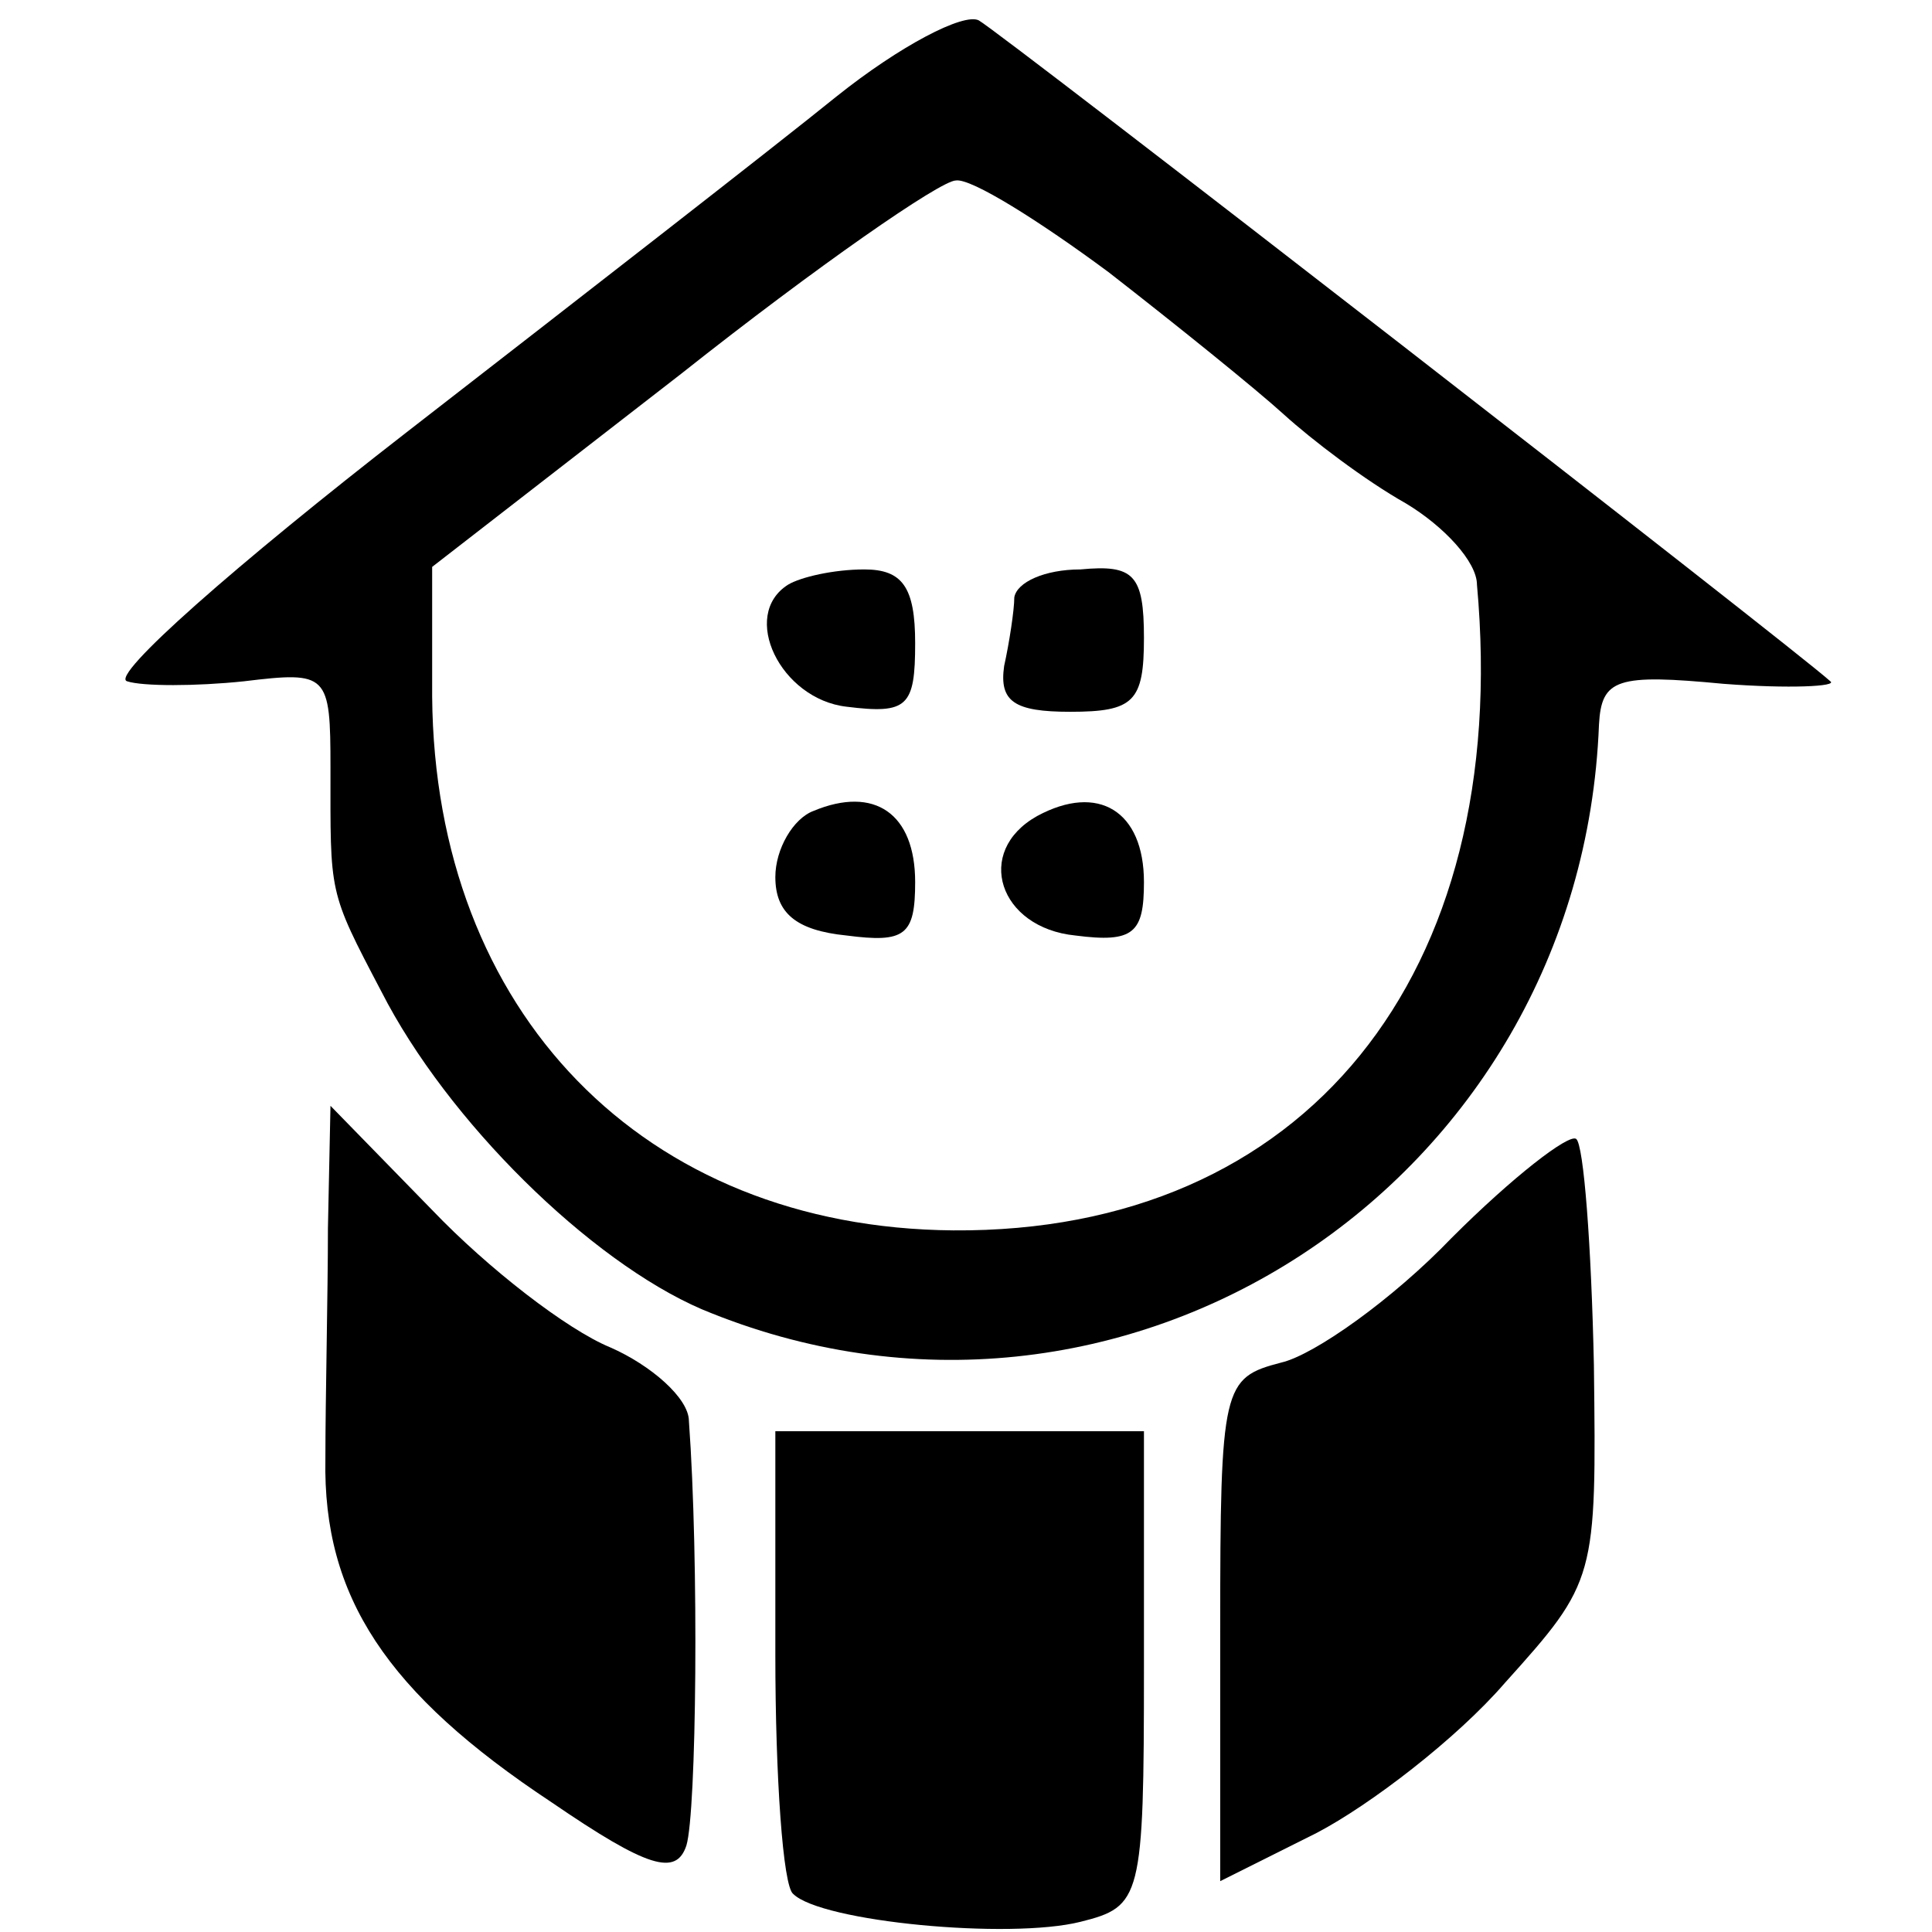 <?xml version="1.0" standalone="no"?>
<!DOCTYPE svg PUBLIC "-//W3C//DTD SVG 20010904//EN"
 "http://www.w3.org/TR/2001/REC-SVG-20010904/DTD/svg10.dtd">
<svg version="1.0" xmlns="http://www.w3.org/2000/svg"
 width="76pt" height="76pt" viewBox="0 0 76 76"
 preserveAspectRatio="xMidYMid meet">
<g transform="translate(0,76) scale(0.1,-0.1)"
fill="#000000" stroke="none">
<path d="M329 722 c-26 -21 -102 -80 -169 -132 -67 -52 -117 -96 -110 -98 6
-2 27 -2 46 0 33 4 34 3 34 -34 0 -50 -1 -48 20 -88 26 -51 82 -106 126 -125
165 -69 346 49 353 230 1 18 7 20 49 16 26 -2 45 -1 42 1 -13 12 -326 255
-335 260 -6 3 -31 -10 -56 -30z m107 -69 c27 -21 58 -46 69 -56 11 -10 32 -26
48 -35 15 -9 28 -23 28 -32 14 -154 -68 -255 -206 -254 -122 1 -204 86 -205
210 l0 51 98 76 c53 42 102 76 108 76 6 1 33 -16 60 -36z"/>
<path d="M310 530 c-19 -12 -3 -45 23 -48 24 -3 27 0 27 25 0 22 -5 29 -20 29
-12 0 -25 -3 -30 -6z"/>
<path d="M399 525 c0 -5 -2 -18 -4 -27 -2 -14 4 -18 26 -18 25 0 29 4 29 29 0
25 -4 29 -25 27 -14 0 -25 -5 -26 -11z"/>
<path d="M320 441 c-8 -3 -15 -15 -15 -26 0 -14 8 -21 28 -23 23 -3 27 0 27
21 0 27 -16 38 -40 28z"/>
<path d="M408 439 c-25 -14 -15 -44 15 -47 23 -3 27 1 27 21 0 28 -18 39 -42
26z"/>
<path d="M129 277 c0 -26 -1 -67 -1 -91 -1 -54 24 -92 89 -135 38 -26 49 -29
53 -17 4 13 5 112 1 167 0 9 -15 22 -31 29 -17 7 -48 31 -70 54 l-40 41 -1
-48z"/>
<path d="M571 273 c-23 -24 -54 -46 -67 -49 -23 -6 -24 -9 -24 -105 l0 -99 38
19 c21 11 55 37 74 59 36 40 36 41 35 125 -1 47 -4 87 -7 89 -3 2 -25 -15 -49
-39z"/>
<path d="M305 109 c0 -48 3 -91 7 -94 11 -11 85 -18 113 -11 24 6 25 9 25 100
l0 93 -72 0 -73 0 0 -88z"/>
</g>
</svg>
